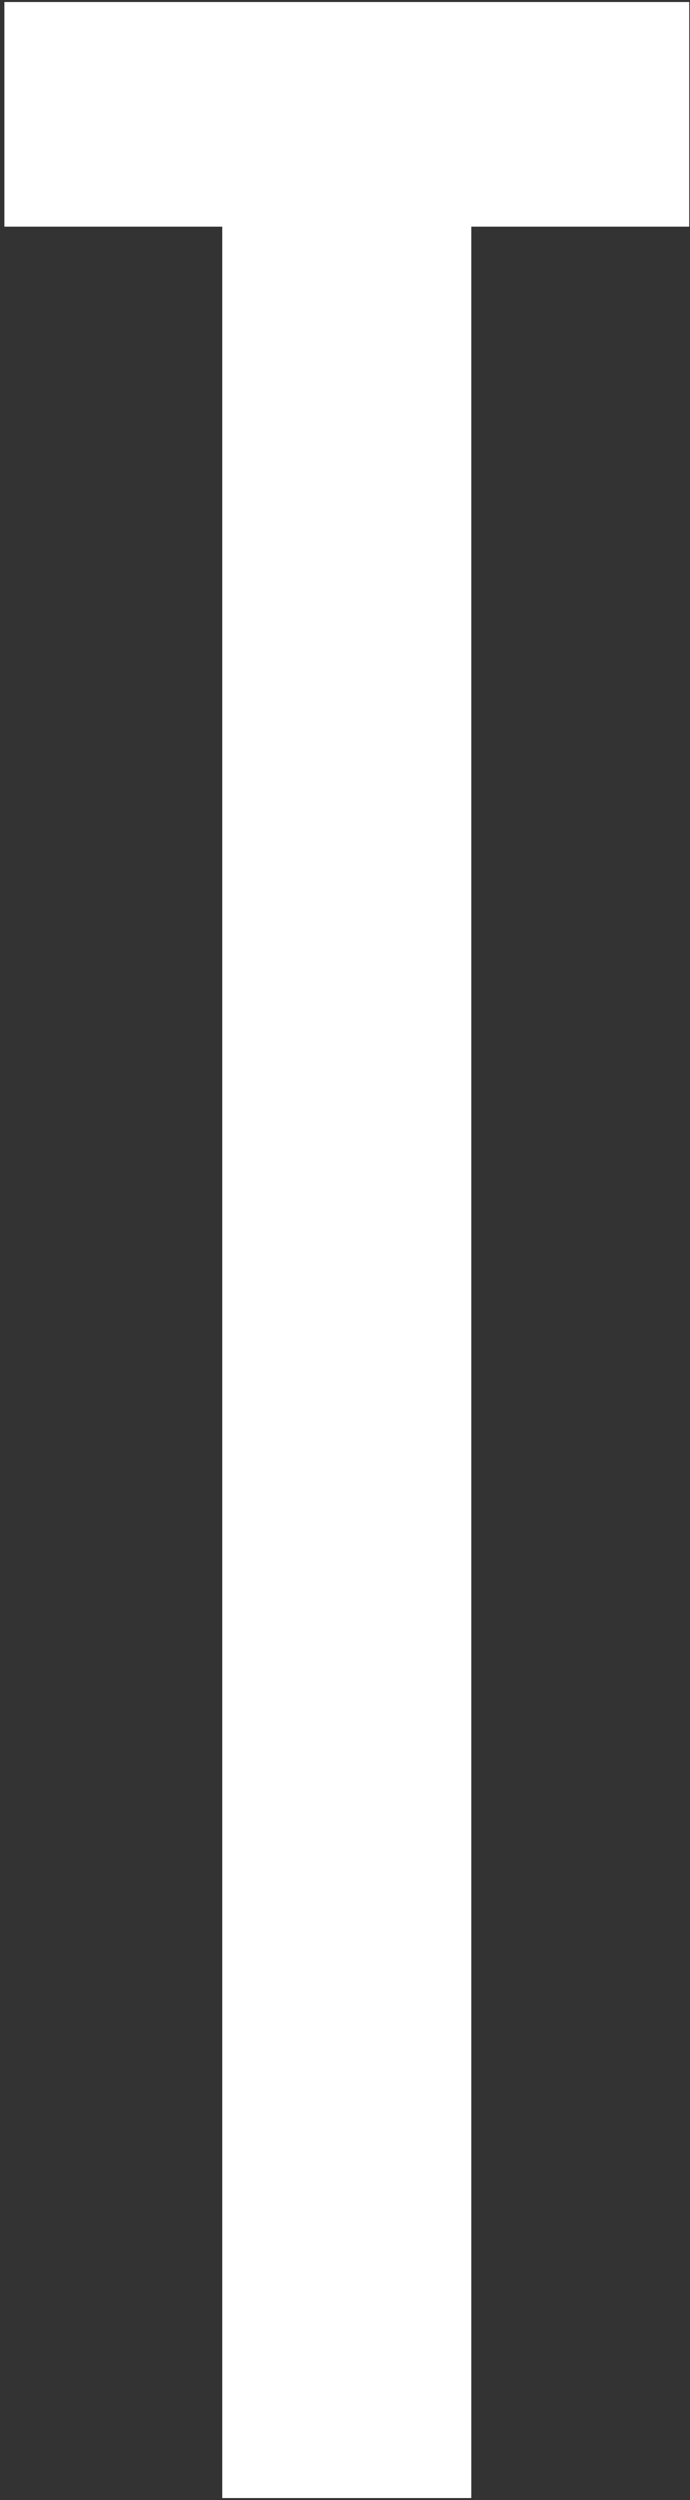 <svg width="71" height="257" viewBox="0 0 71 257" fill="none" xmlns="http://www.w3.org/2000/svg">
<rect x="0" y="0" width="71" height="257" fill="#333333" stroke="none"/>
<path d="M22.873 23.3H0.451V0.208H70.918V23.3H48.496V256.791H22.87V23.3H22.873Z" fill="white"/>
</svg>
